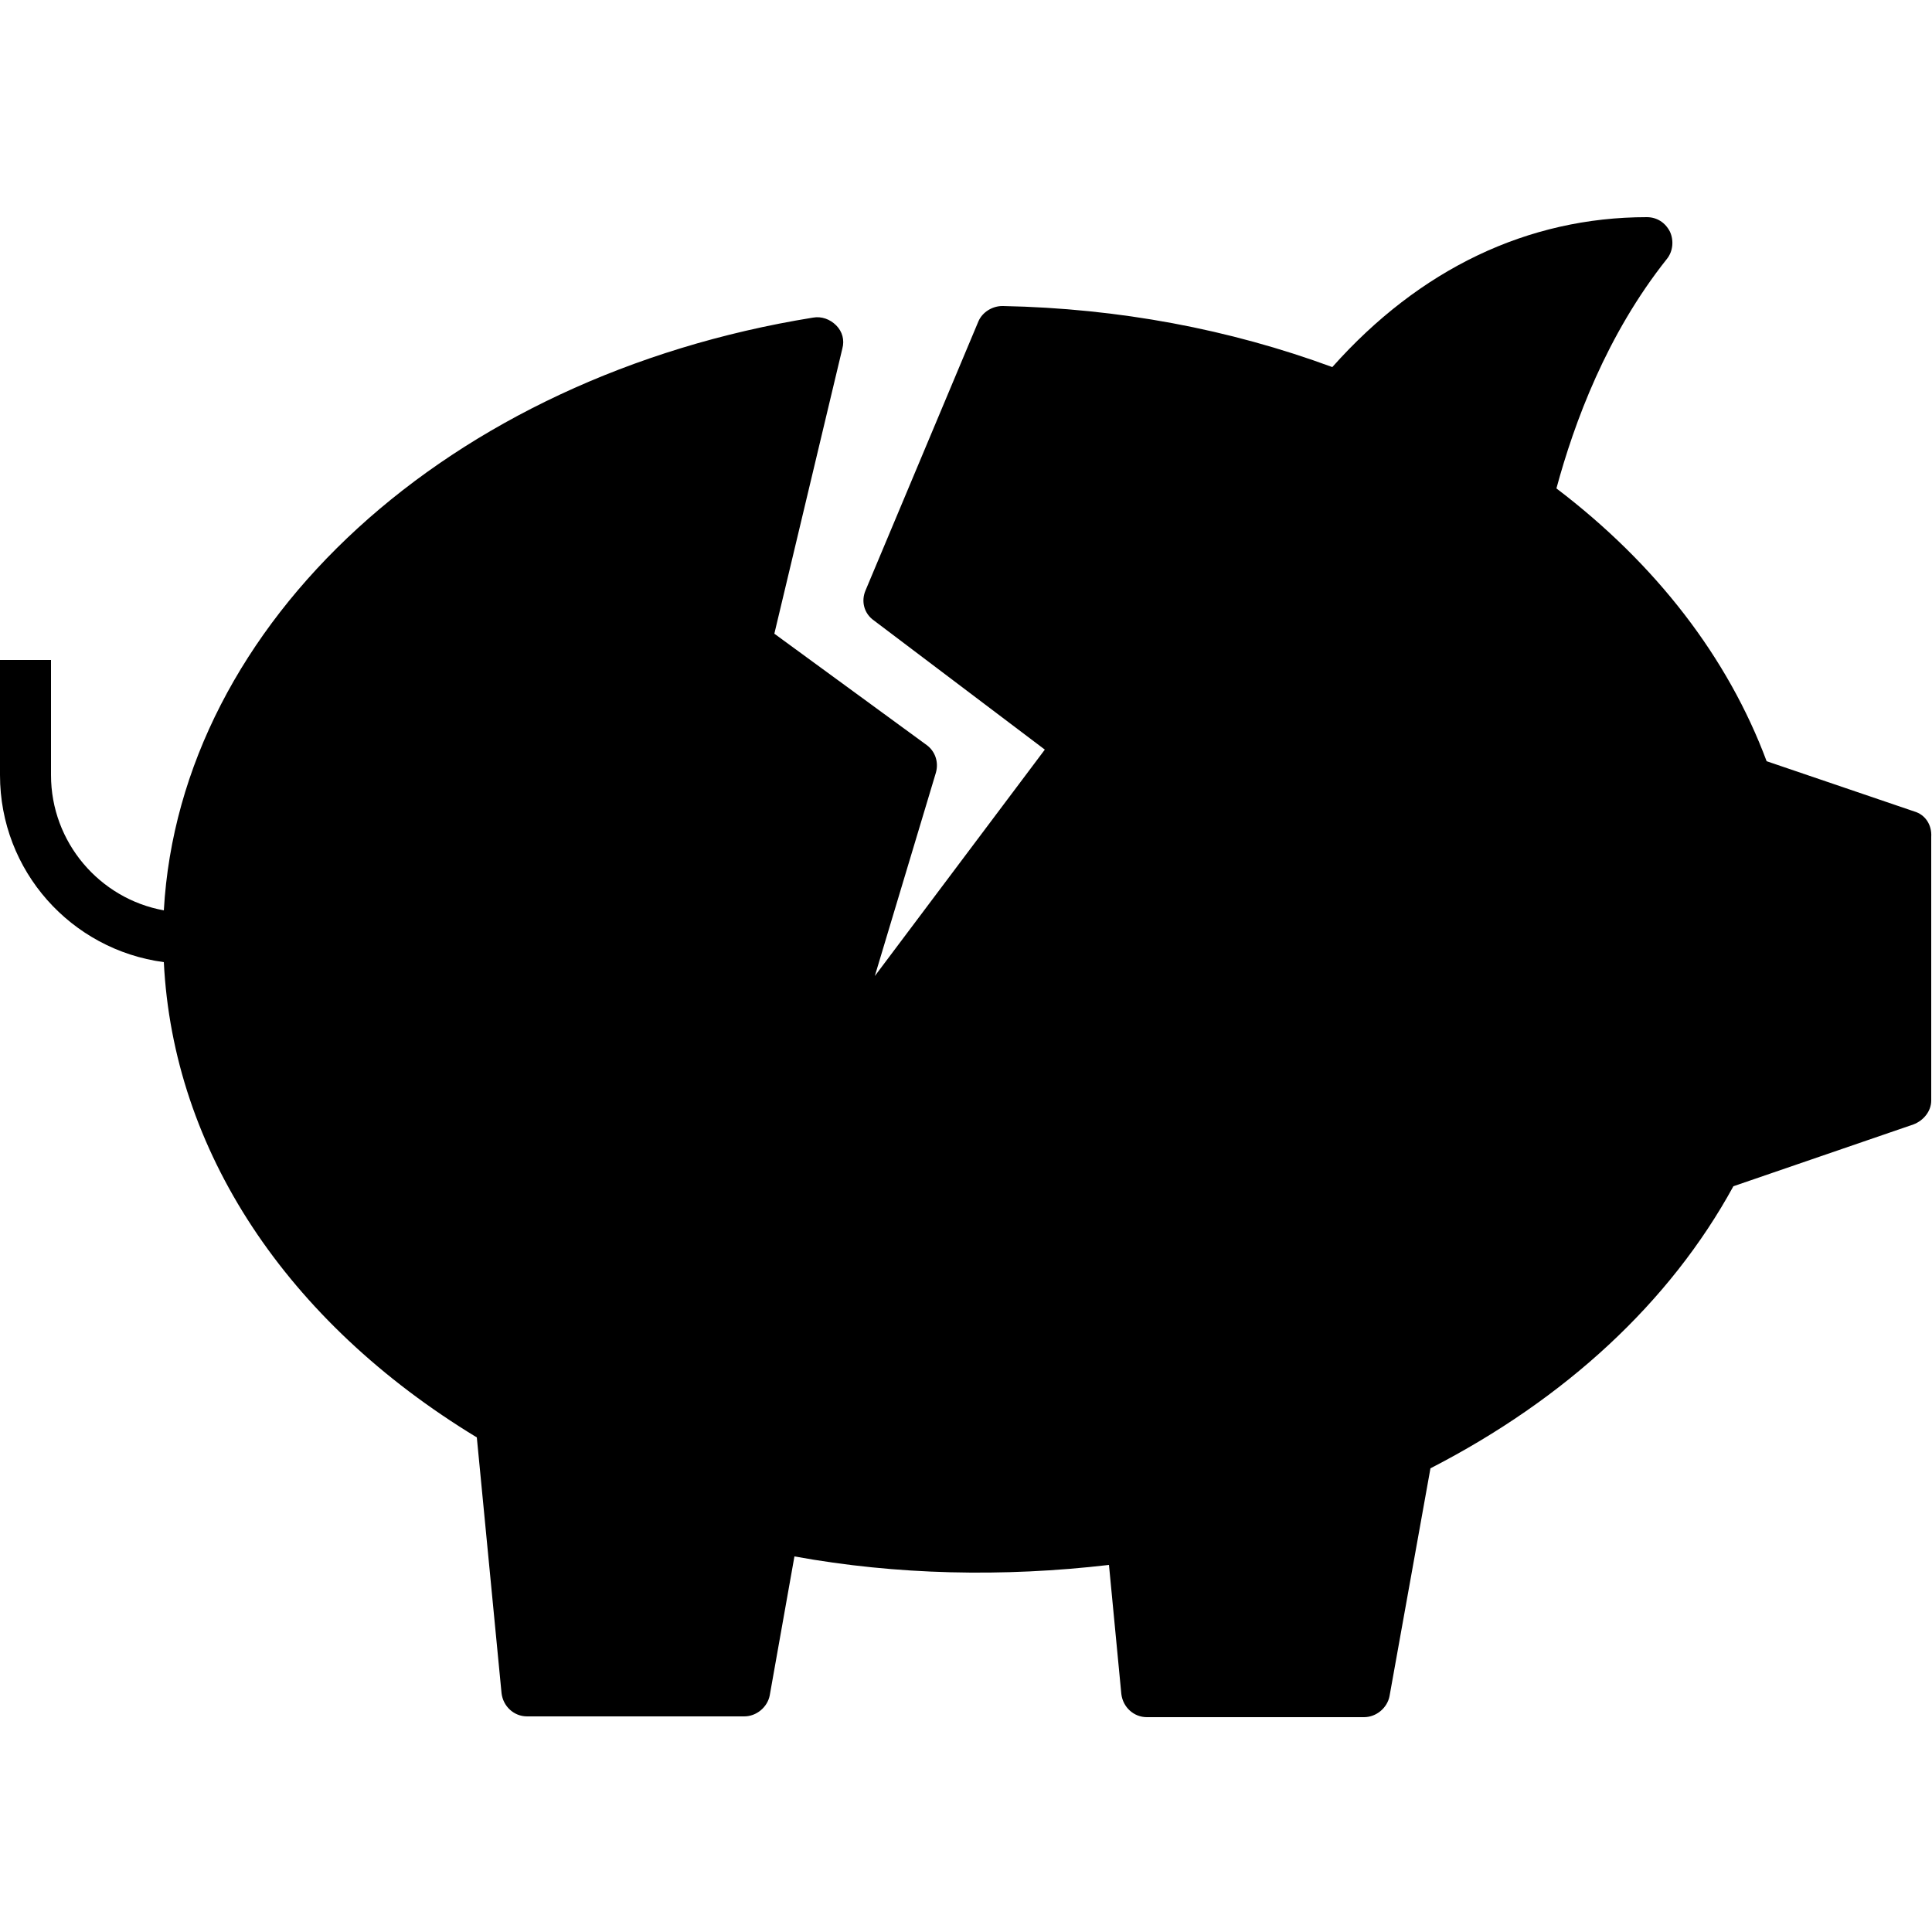 <?xml version="1.0" encoding="utf-8"?>
<!-- Generator: Adobe Illustrator 26.3.1, SVG Export Plug-In . SVG Version: 6.00 Build 0)  -->
<svg version="1.1" id="Ebene_1" xmlns="http://www.w3.org/2000/svg" xmlns:xlink="http://www.w3.org/1999/xlink" x="0px" y="0px"
	 viewBox="0 0 25 25" style="enable-background:new 0 0 25 25;" xml:space="preserve">
<style type="text/css">
	.st0{clip-path:url(#SVGID_00000147216188045707256880000016218874783588809608_);}
</style>
<g>
	<defs>
		<rect id="SVGID_1_" y="2.8" width="25" height="19.41"/>
	</defs>
	<path style="clip-path:url(#SVGID_00000058552720421873141130000000634055338388547256_);" d="M19.69,9.54l-0.5,0.5
		l-0.5-0.5l0.5,0.5L19.69,9.54z M24.77,10.5l-1.91-0.65c-0.5-1.34-1.43-2.55-2.72-3.53c0.23-0.85,0.65-1.99,1.43-2.97
		c0.08-0.1,0.09-0.24,0.04-0.35c-0.06-0.12-0.17-0.19-0.3-0.19c-1.54,0-2.94,0.67-4.07,1.94c-1.33-0.49-2.76-0.76-4.26-0.79h-0.01
		c-0.13,0-0.26,0.08-0.31,0.2l-1.46,3.48c-0.06,0.14-0.02,0.3,0.11,0.39l2.21,1.67l-2.2,2.93l0.79-2.63
		c0.04-0.14-0.01-0.28-0.12-0.36L10.02,8.2l0.88-3.69c0.03-0.11,0-0.22-0.08-0.3c-0.08-0.08-0.19-0.12-0.3-0.1
		c-4.72,0.76-8.19,3.95-8.4,7.67c-0.83-0.15-1.46-0.88-1.46-1.75V8.54H0v1.49c0,1.24,0.92,2.26,2.12,2.42
		c0.12,2.43,1.58,4.65,4.05,6.15l0.32,3.31c0.02,0.17,0.16,0.3,0.33,0.3h2.81c0.16,0,0.3-0.12,0.33-0.27l0.32-1.8
		c1.32,0.24,2.7,0.27,4.07,0.11l0.16,1.67c0.02,0.17,0.16,0.3,0.33,0.3h2.81c0.16,0,0.3-0.12,0.33-0.27l0.53-2.95
		c1.75-0.9,3.1-2.15,3.92-3.65l2.33-0.8c0.13-0.05,0.23-0.17,0.23-0.31v-3.41C25,10.67,24.91,10.54,24.77,10.5"/>
</g>
</svg>
